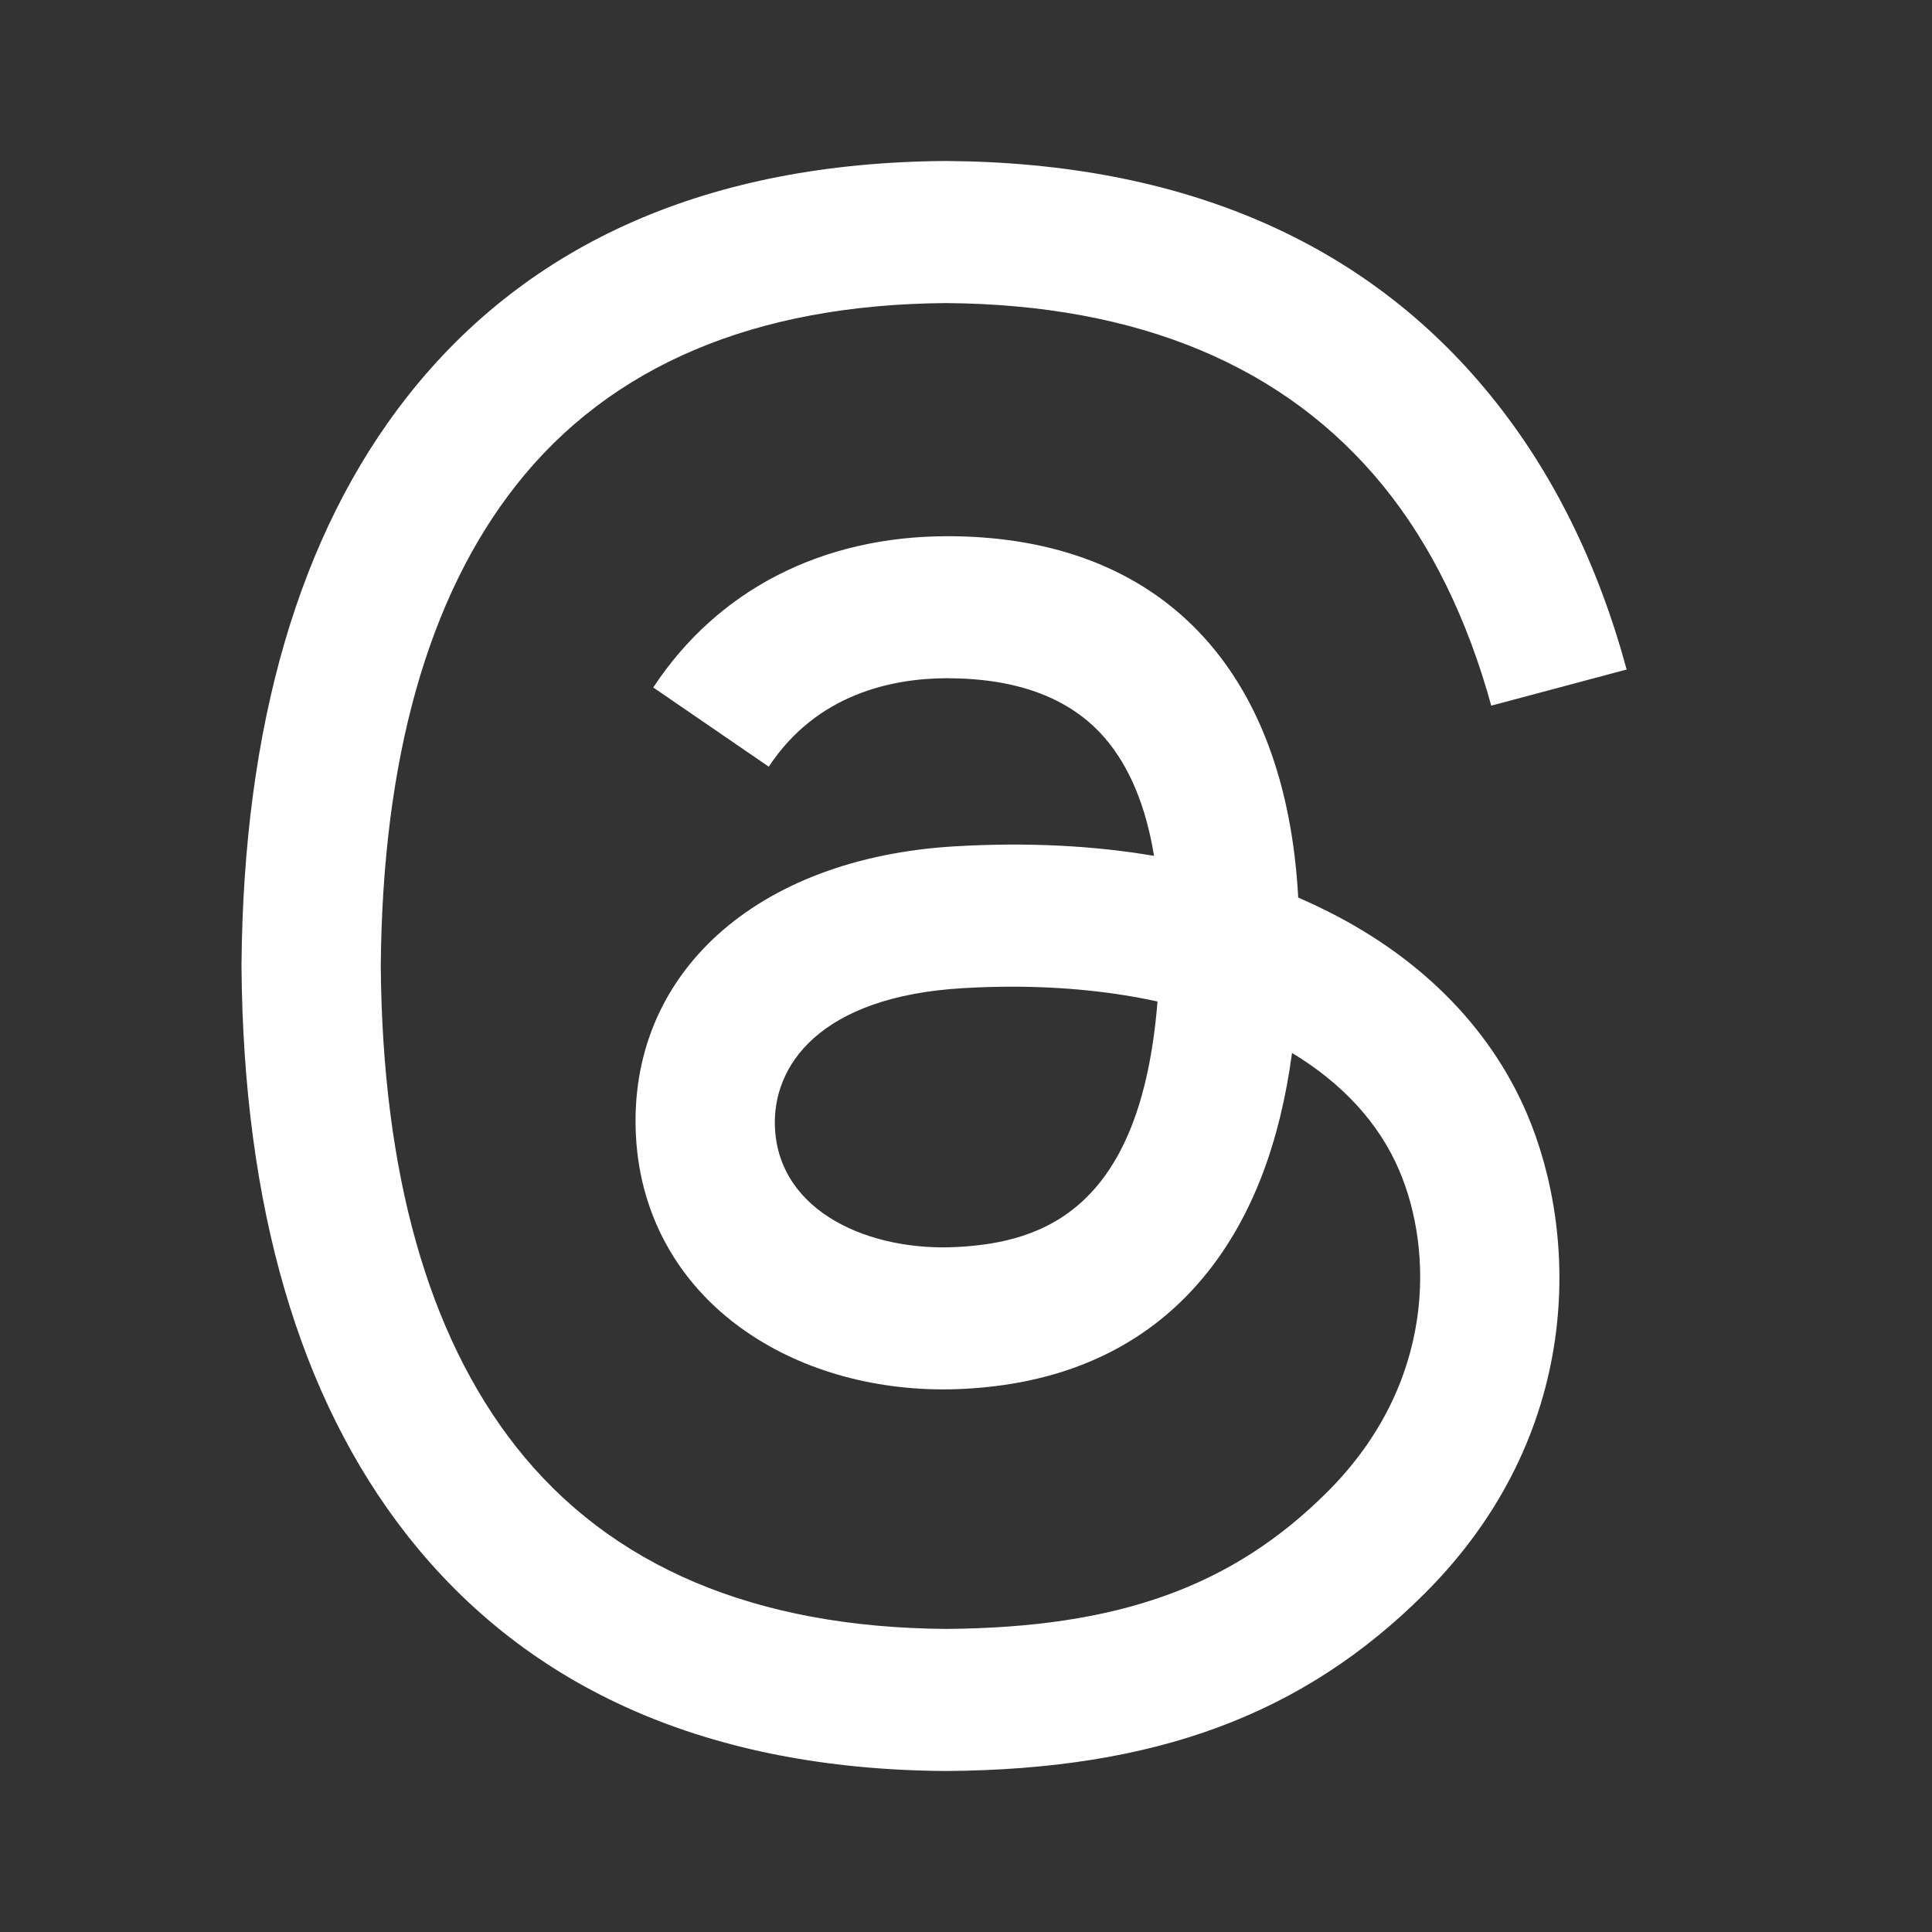 <svg width="24" height="24" viewBox="0 0 24 24" fill="none" xmlns="http://www.w3.org/2000/svg">
<rect x="0" y="0" width="24" height="24" fill="#333333" stroke="none"/>
<path d="M16.389 11.27C16.303 11.228 16.216 11.189 16.127 11.15C15.973 8.306 14.418 6.678 11.809 6.661C11.797 6.661 11.785 6.661 11.773 6.661C10.212 6.661 8.914 7.327 8.115 8.54L9.55 9.524C10.147 8.619 11.084 8.425 11.774 8.425C11.782 8.425 11.79 8.425 11.798 8.426C12.657 8.431 13.305 8.681 13.725 9.168C14.03 9.523 14.235 10.013 14.336 10.632C13.574 10.502 12.75 10.462 11.869 10.513C9.388 10.656 7.793 12.103 7.9 14.114C7.954 15.134 8.462 16.011 9.331 16.584C10.065 17.069 11.01 17.306 11.993 17.252C13.291 17.181 14.309 16.686 15.019 15.781C15.558 15.093 15.899 14.202 16.05 13.08C16.668 13.453 17.127 13.944 17.38 14.535C17.81 15.538 17.835 17.188 16.49 18.532C15.311 19.71 13.893 20.22 11.751 20.235C9.375 20.218 7.579 19.456 6.41 17.971C5.316 16.58 4.751 14.571 4.73 12C4.751 9.429 5.316 7.42 6.41 6.029C7.579 4.544 9.375 3.782 11.751 3.765C14.145 3.782 15.973 4.548 17.186 6.04C17.781 6.772 18.229 7.693 18.525 8.766L20.207 8.317C19.848 6.996 19.285 5.858 18.517 4.914C16.962 3.001 14.688 2.02 11.757 2H11.745C8.821 2.02 6.572 3.004 5.061 4.925C3.717 6.634 3.023 9.012 3 11.993L3 12L3 12.007C3.023 14.988 3.717 17.366 5.061 19.075C6.572 20.996 8.821 21.98 11.745 22H11.757C14.357 21.982 16.19 21.301 17.7 19.793C19.675 17.819 19.616 15.346 18.965 13.827C18.497 12.738 17.607 11.854 16.389 11.27ZM11.9 15.49C10.813 15.552 9.683 15.063 9.627 14.018C9.586 13.243 10.179 12.378 11.967 12.275C12.172 12.263 12.373 12.257 12.57 12.257C13.219 12.257 13.827 12.32 14.379 12.441C14.173 15.014 12.965 15.432 11.9 15.49Z" fill="white"/>
</svg>

